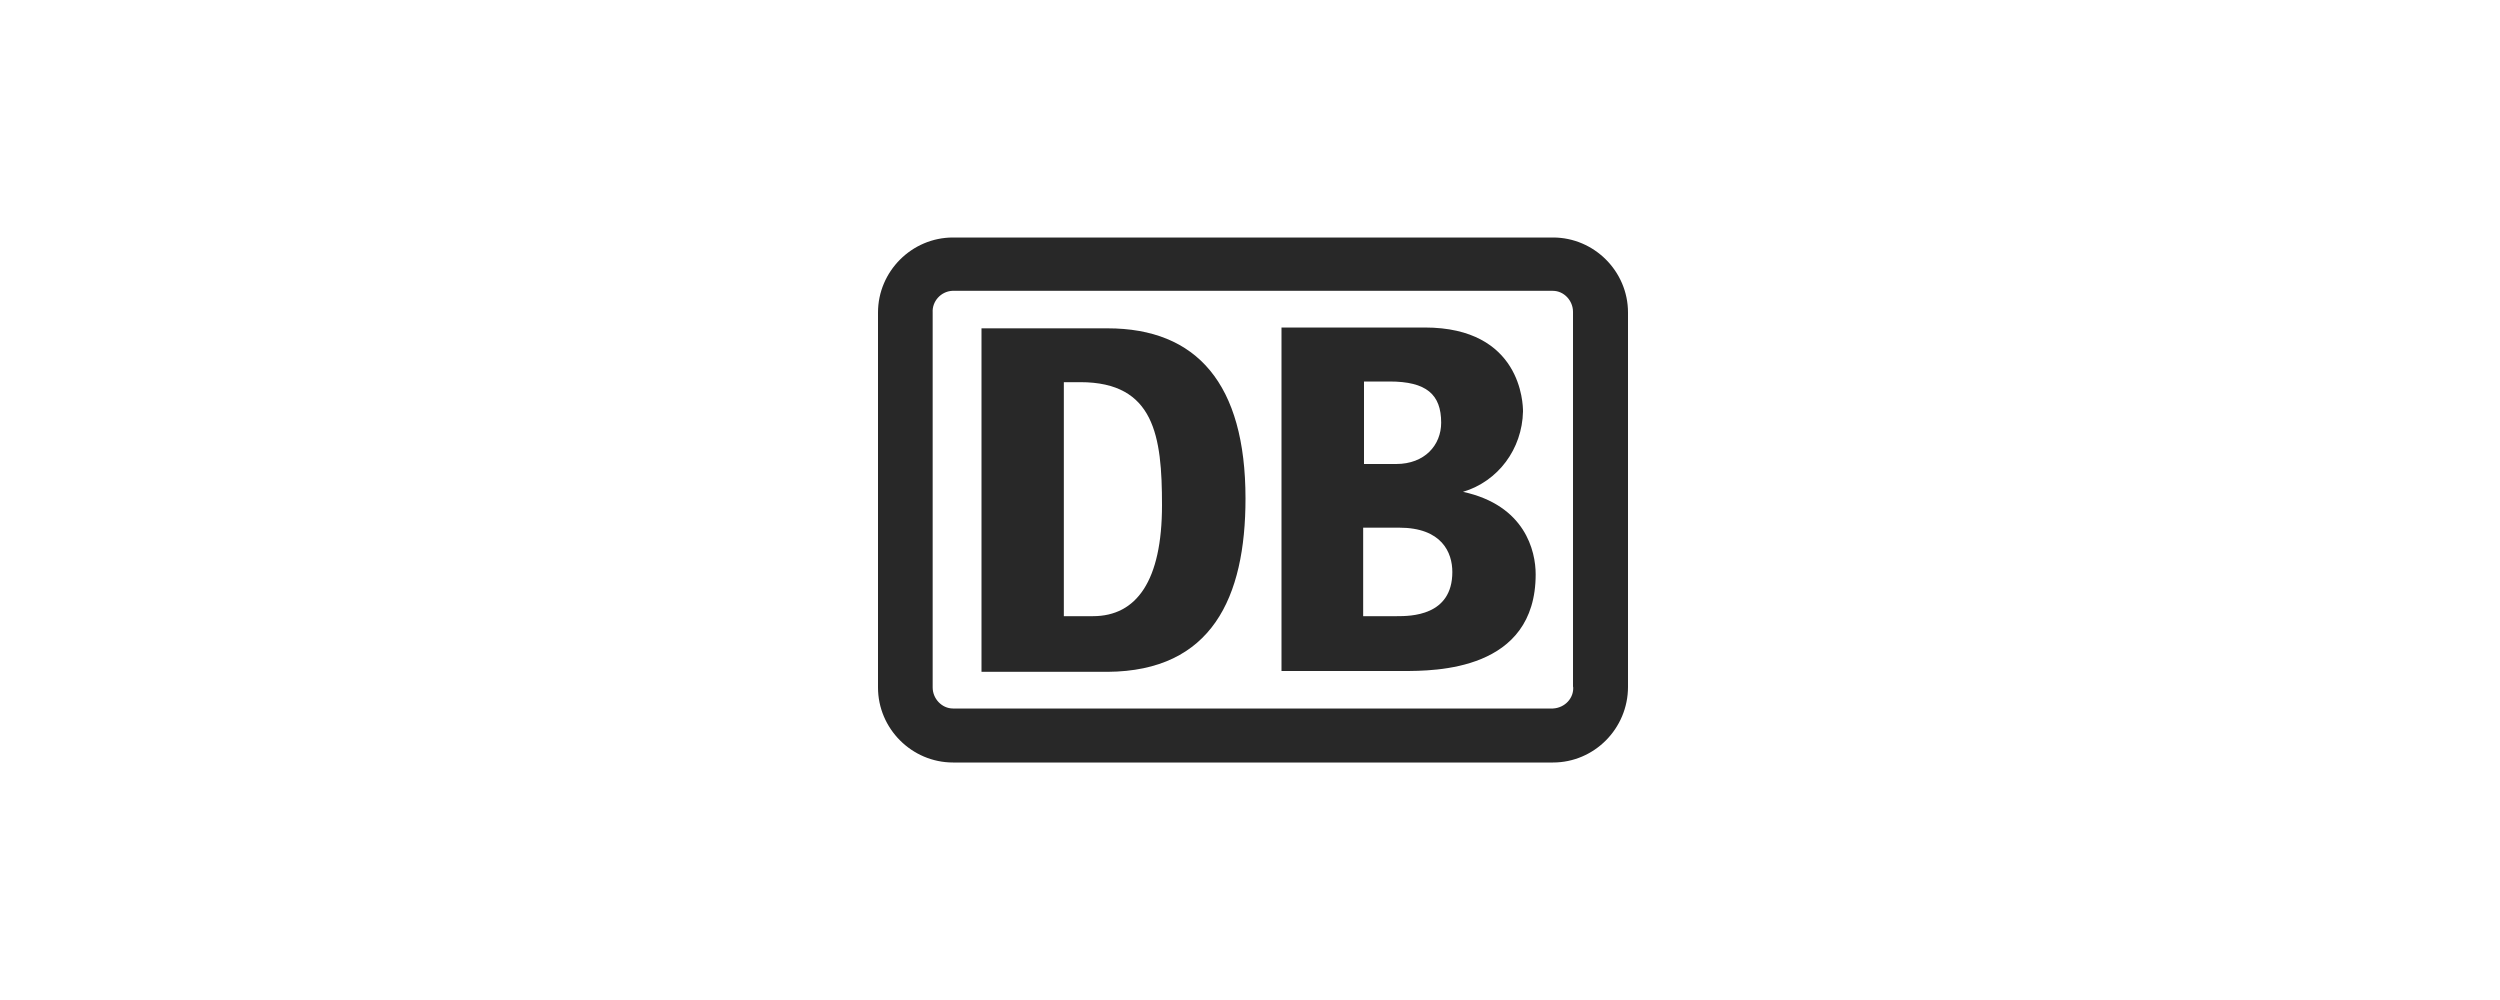 <?xml version="1.0" encoding="UTF-8"?>
<svg id="Black" xmlns="http://www.w3.org/2000/svg" viewBox="0 0 150 60">
  <defs>
    <style>
      .cls-1 {
        fill: #282828;
        stroke-width: 0px;
      }
    </style>
  </defs>
  <path class="cls-1" d="M93.18,14.25h-36c-2.47,0-4.5,2.03-4.5,4.5v22.5c0,2.47,2.03,4.5,4.5,4.5h36c2.47,0,4.5-2.03,4.5-4.54v-22.46c0-2.47-2.03-4.5-4.5-4.5ZM94.39,41.21c.05.67-.49,1.26-1.21,1.3h-36c-.67,0-1.22-.59-1.22-1.26v-22.5c-.04-.67.49-1.26,1.17-1.3h36.04c.67,0,1.21.59,1.21,1.26v22.5Z"/>
  <path class="cls-1" d="M66.45,19.7h-7.56v20.61h7.56c6.26-.04,8.28-4.46,8.28-10.4,0-6.88-2.92-10.21-8.28-10.21ZM65.59,36.97h-1.76v-14.04h.99c4.45,0,4.9,3.24,4.9,7.38,0,4.54-1.53,6.66-4.14,6.66Z"/>
  <path class="cls-1" d="M87.78,29.51c2.11-.63,3.55-2.57,3.6-4.82,0-.45-.09-5.04-5.9-5.04h-8.59v20.61h7.29c1.93,0,7.96,0,7.96-5.8,0-1.4-.63-4.14-4.36-4.95ZM83.37,22.89c2.21,0,3.1.77,3.1,2.47,0,1.35-.99,2.48-2.7,2.48h-1.93v-4.95h1.53ZM83.82,36.97h-2.03v-5.31h2.16c2.56,0,3.19,1.49,3.19,2.66,0,2.65-2.52,2.65-3.33,2.65Z"/>
</svg>